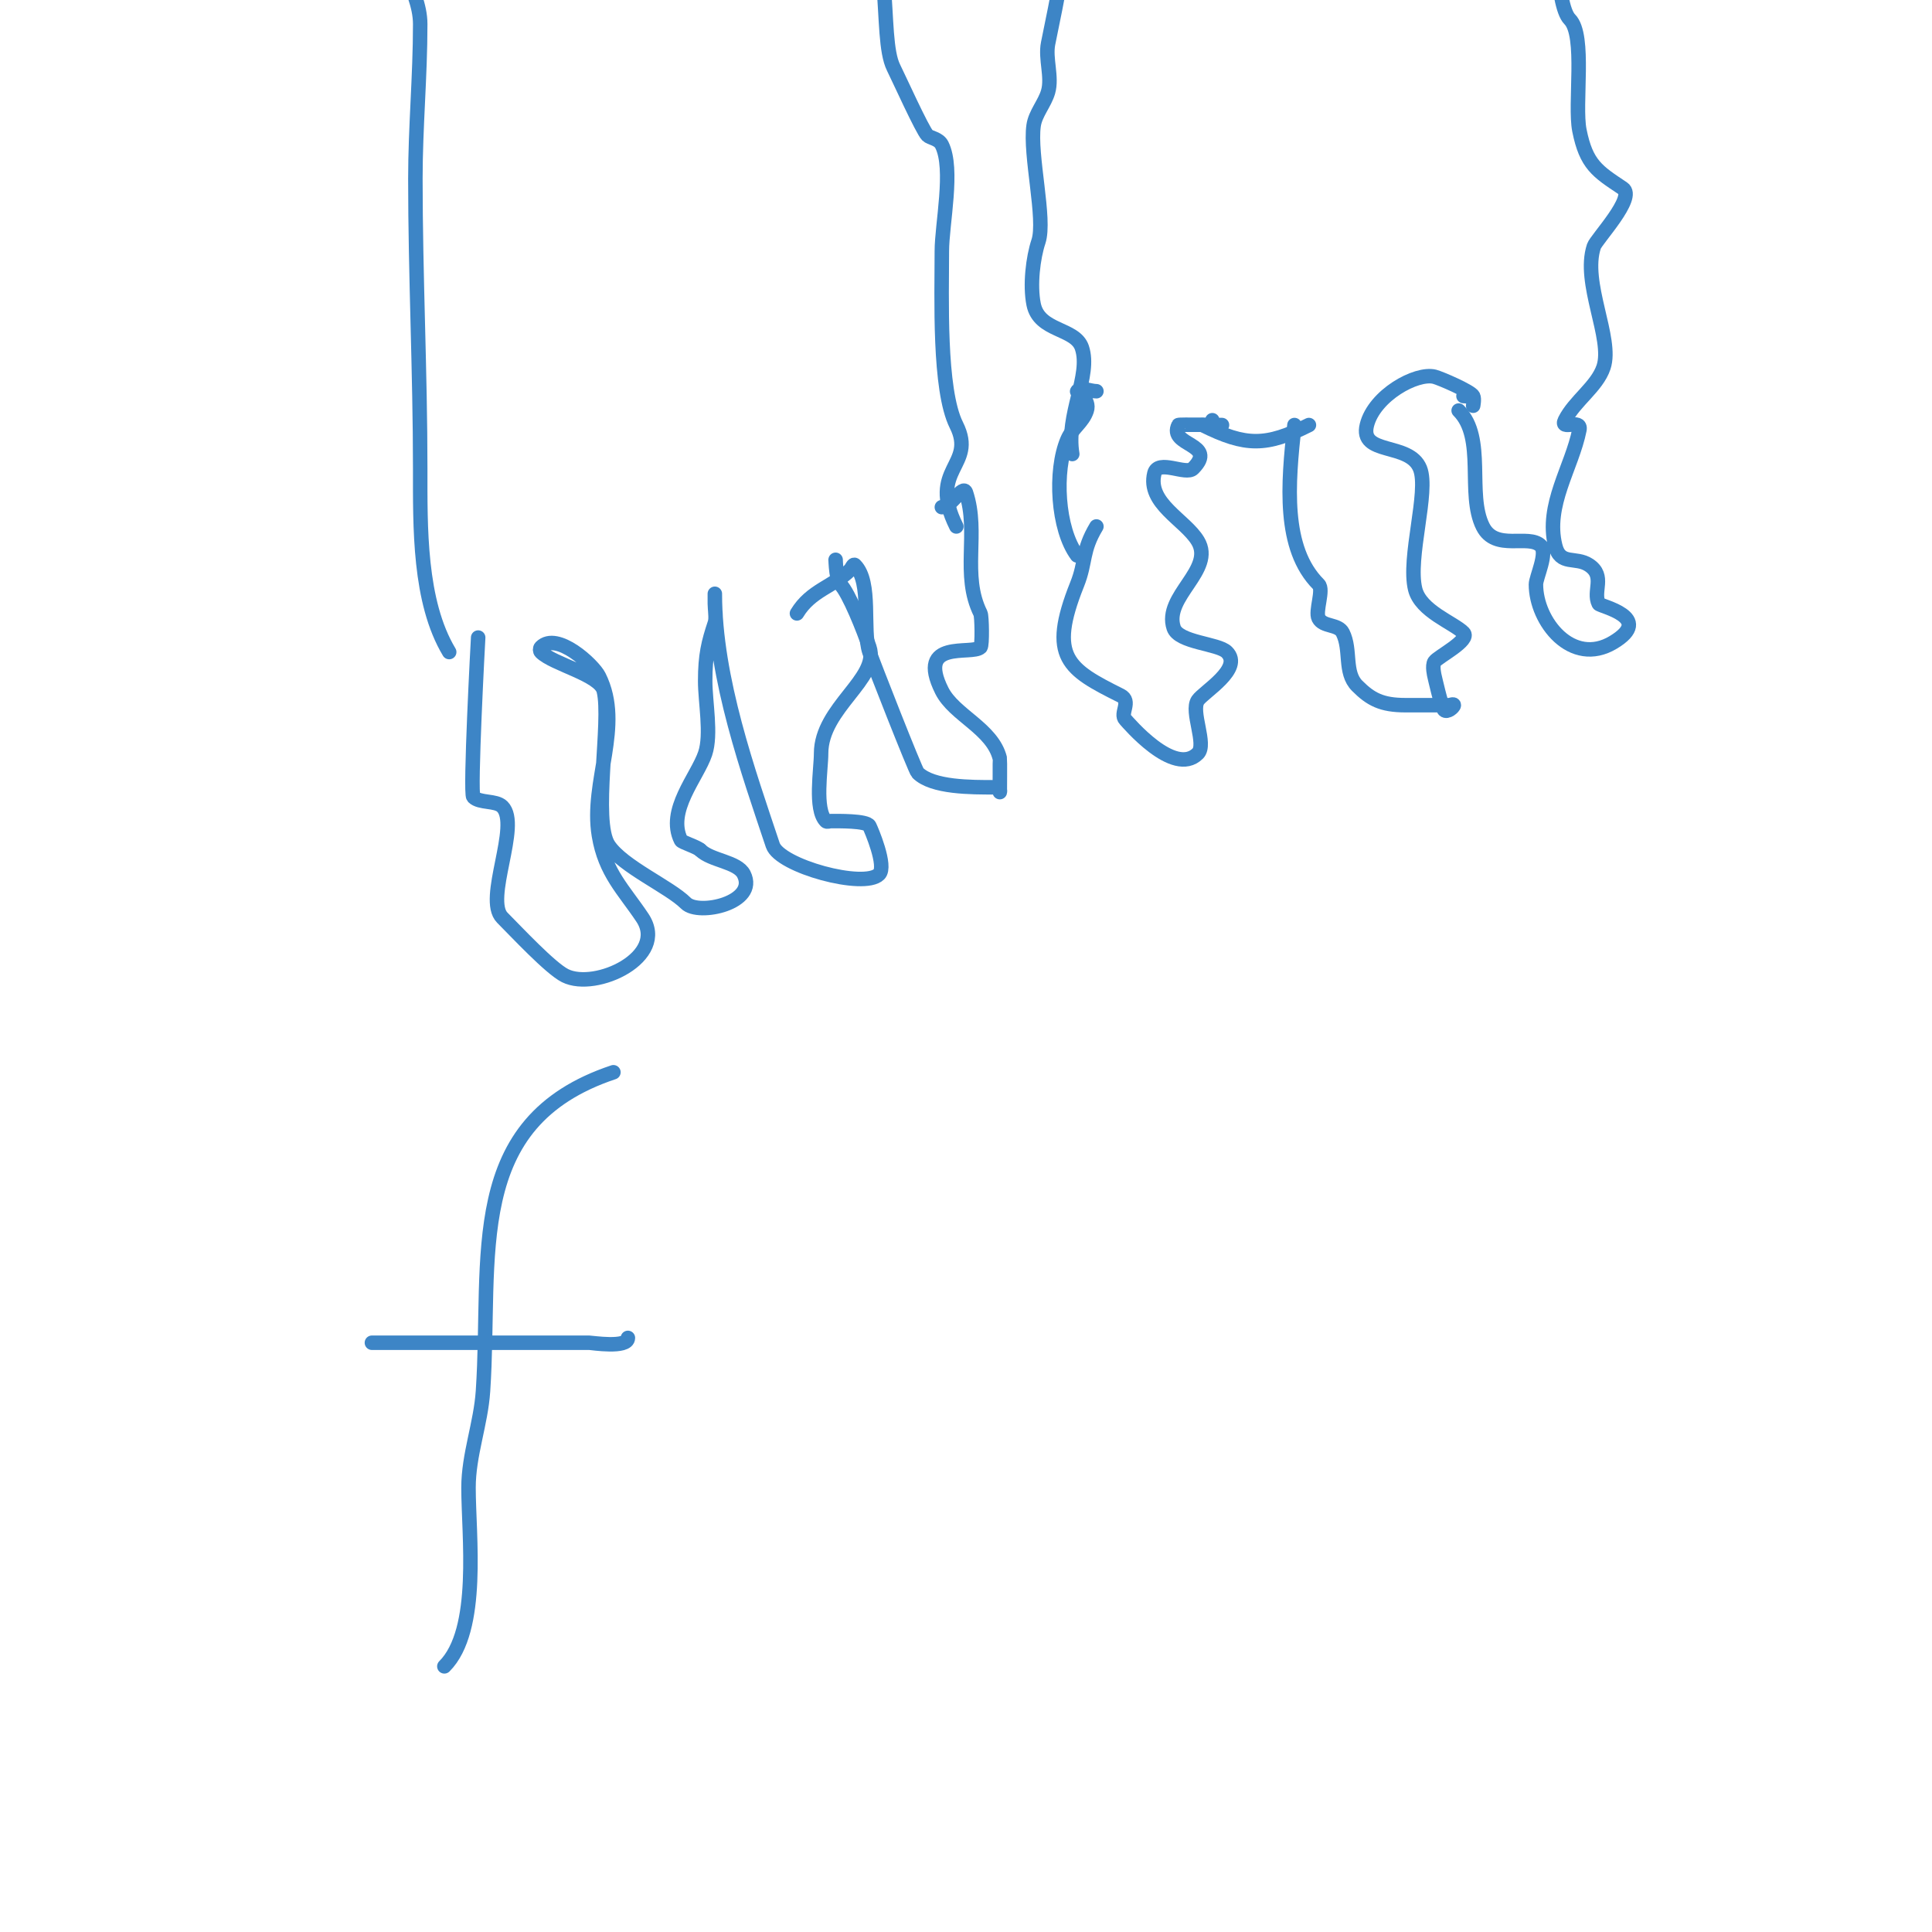 <svg viewBox='0 0 400 400' version='1.1' xmlns='http://www.w3.org/2000/svg' xmlns:xlink='http://www.w3.org/1999/xlink'><g fill='none' stroke='#3d85c6' stroke-width='3' stroke-linecap='round' stroke-linejoin='round'><path d='M99,132c-0.031,0.345 -1.731,32.269 -1,33c1.333,1.333 4.667,0.667 6,2c3.833,3.833 -3.833,19.167 0,23c2.825,2.825 9.933,10.467 13,12c6.335,3.167 21.4,-3.9 16,-12c-3.832,-5.748 -7.714,-9.284 -9,-17c-1.87,-11.223 5.161,-22.678 0,-33c-1.177,-2.354 -8.696,-9.304 -12,-6c-0.236,0.236 -0.236,0.764 0,1c2.528,2.528 12.165,4.662 13,8c1.589,6.354 -2.371,26.943 1,32c2.96,4.44 12.616,8.616 16,12c2.64,2.64 14.969,-0.062 12,-6c-1.309,-2.618 -6.789,-2.789 -9,-5'/><path d='M145,176c-0.645,-0.645 -3.814,-1.628 -4,-2c-3.068,-6.136 3.388,-13.164 5,-18c1.328,-3.983 0,-10.66 0,-15c0,-5.372 0.673,-8.018 2,-12c0.35,-1.051 0,-2.883 0,-4c0,-0.667 0,-2.667 0,-2c0,17.502 6.995,36.984 12,52c1.442,4.325 18.914,9.086 22,6c1.653,-1.653 -1.659,-9.318 -2,-10c-0.556,-1.111 -6.561,-1 -8,-1c-0.333,0 -0.764,0.236 -1,0c-2.416,-2.416 -1,-10.714 -1,-14c0,-9.473 12.155,-15.534 10,-22c-1.16,-3.481 -4.278,-11.278 -6,-13c-1.07,-1.07 -1,-6.729 -1,-5'/><path d='M165,127c2.867,-4.779 7.584,-5.584 11,-9c0.333,-0.333 0.667,-1.333 1,-1c3.575,3.575 1.462,13.385 3,18c0.645,1.934 9.487,24.487 10,25c3.052,3.052 11.104,3 16,3c1.333,0 1,1 1,1c0,0 0.037,-6.851 0,-7c-1.548,-6.192 -9.453,-8.906 -12,-14c-5.422,-10.844 6.284,-7.284 8,-9c0.399,-0.399 0.292,-6.417 0,-7c-3.994,-7.988 -0.236,-16.707 -3,-25c-0.615,-1.844 -3.056,3 -5,3'/><path d='M198,109c-6.044,-12.089 4.268,-12.464 0,-21c-3.664,-7.327 -3,-26.501 -3,-36c0,-5.609 2.501,-16.998 0,-22c-0.67,-1.339 -2.386,-1.386 -3,-2c-1.041,-1.041 -5.974,-11.948 -7,-14c-3.244,-6.488 0.691,-27.309 -9,-37'/><path d='M93,135c-6.277,-10.462 -6,-25.959 -6,-38c0,-20.001 -1,-39.797 -1,-60c0,-10.718 1,-21.177 1,-32c0,-3.932 -1.84,-7.521 -3,-11c-0.316,-0.949 0,-4 0,-3'/><path d='M227,109c-3.062,5.104 -2.108,7.269 -4,12c-6.04,15.101 -1.857,17.571 9,23c2.362,1.181 -0.243,3.757 1,5c0.464,0.464 10.046,11.954 15,7c1.906,-1.906 -1.547,-8.679 0,-11c1.169,-1.753 9.446,-6.554 6,-10c-1.783,-1.783 -9.975,-1.926 -11,-5c-2.177,-6.53 8.605,-11.992 5,-18c-2.64,-4.4 -10.556,-7.776 -9,-14c0.757,-3.029 6.537,0.463 8,-1c5.236,-5.236 -5.201,-4.598 -3,-9c0.075,-0.15 9,0 9,0c0,0 -2,0.725 -2,-1'/><path d='M223,115c-4.064,-5.419 -4.775,-17.526 -2,-24c1.048,-2.446 3.173,-3.52 4,-6c0.77,-2.31 -2.114,-3.886 -2,-4c0.943,-0.943 2.667,0 4,0'/><path d='M252,87'/><path d='M127,222c-31.095,10.365 -25.143,38.142 -27,66c-0.452,6.787 -3,13.206 -3,20c0,9.932 2.515,29.485 -5,37'/><path d='M77,278c15,0 30,0 45,0c0.505,0 8,1.186 8,-1'/><path d='M268,88c-1.353,12.175 -2.474,25.526 5,33c1.121,1.121 -0.737,5.525 0,7c0.927,1.854 4.073,1.146 5,3c1.788,3.576 0.217,8.217 3,11c2.792,2.792 5.062,4 10,4c3,0 6,0 9,0c0.333,0 1,-0.333 1,0c0,0.391 -1.402,1.598 -2,1c-0.556,-0.556 -2,-7 -2,-7c0,0 -0.555,-2.168 0,-3c0.687,-1.03 7.529,-4.471 6,-6c-2.104,-2.104 -8.858,-4.432 -10,-9c-1.624,-6.496 2.9,-20.249 1,-25c-2.211,-5.528 -12.598,-2.609 -11,-9c1.536,-6.144 10.247,-10.938 14,-10c1.129,0.282 7.509,3.018 8,4c0.298,0.596 0,2 0,2c0,0 0.612,-2 -2,-2'/><path d='M249,88c8.949,4.475 13.145,4.428 22,0'/><path d='M302,85c5.676,5.676 1.626,17.252 5,24c2.618,5.237 9.47,1.47 12,4c1.484,1.484 -1,6.541 -1,8c0,7.658 7.469,17.119 16,12c8.642,-5.185 -2.73,-7.46 -3,-8c-1.29,-2.58 1.445,-5.703 -2,-8c-2.801,-1.867 -5.948,0.21 -7,-4c-2.111,-8.445 3.436,-16.179 5,-24c0.486,-2.431 -4.109,0.219 -3,-2c2.002,-4.004 6.636,-6.907 8,-11c1.975,-5.925 -4.521,-17.436 -2,-25c0.494,-1.483 8.759,-10.161 6,-12c-5.297,-3.531 -7.578,-4.888 -9,-12c-1.083,-5.416 1.326,-19.674 -2,-23c-2.957,-2.957 -3,-20.593 -3,-25c0,-1 -2,0 -3,0'/><path d='M222,94c-1.362,-8.172 3.936,-16.191 2,-22c-1.392,-4.176 -8.857,-3.282 -10,-9c-0.795,-3.975 -0.118,-9.645 1,-13c1.537,-4.61 -1.864,-17.953 -1,-24c0.359,-2.513 2.303,-4.559 3,-7c0.88,-3.08 -0.63,-6.849 0,-10c2.321,-11.603 3,-13.297 3,-24'/></g>
</svg>